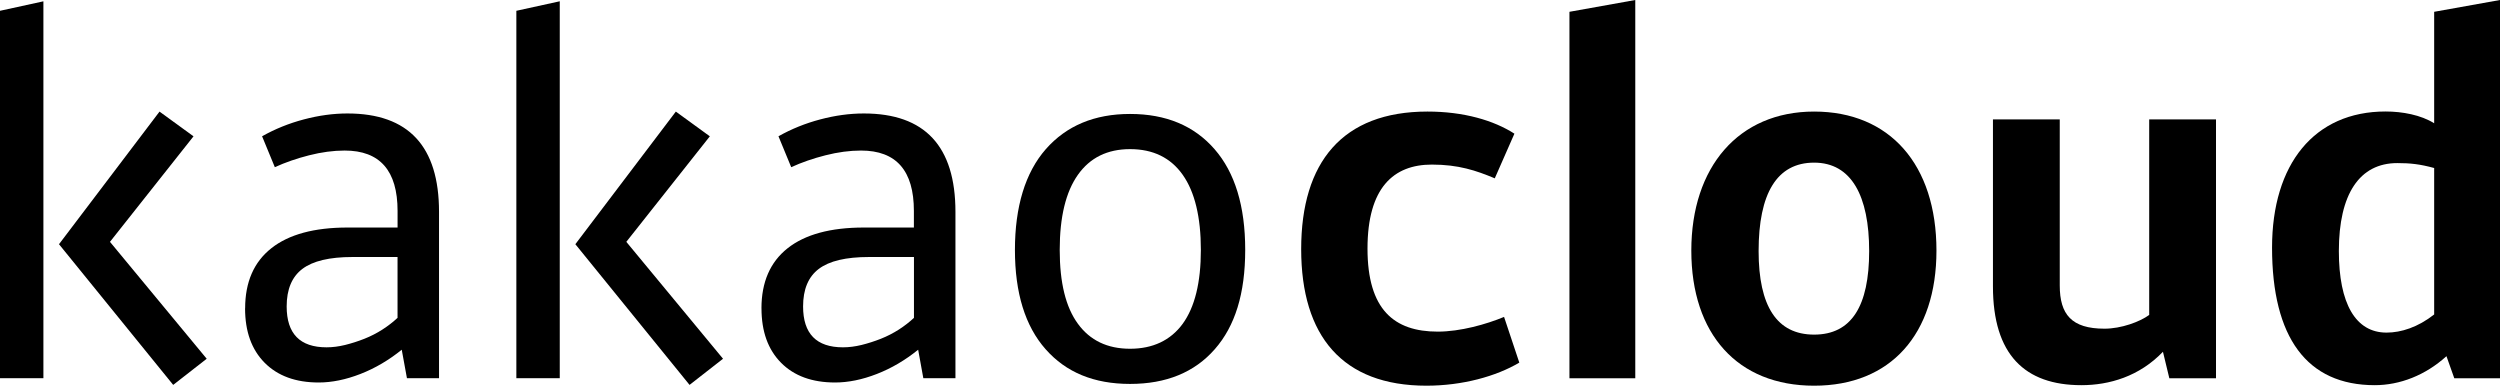 <?xml version="1.0" encoding="UTF-8"?><svg id="Layer_2" xmlns="http://www.w3.org/2000/svg" viewBox="0 0 720 111.08"><g id="Layer_1-2"><path d="m16.99,70.33l32.89,40.52,9.65-7.53-27.86-33.67,24.06-30.39-9.79-7.12-28.95,38.19ZM0,3.11v105.81h12.5V.38L0,3.11Z"/><path d="m70.6,88.81c0-7.57,2.52-13.35,7.55-17.32,5.02-3.97,12.34-5.96,21.94-5.96h14.41v-4.79c0-11.59-5.08-17.38-15.23-17.38-3.26,0-6.68.46-10.26,1.37-3.58.91-6.86,2.05-9.86,3.42l-3.67-8.9c3.72-2.1,7.72-3.72,12.03-4.86,4.3-1.14,8.49-1.71,12.56-1.71,17.58,0,26.37,9.45,26.37,28.34v47.91h-9.24l-1.5-8.21c-3.72,3.01-7.68,5.34-11.89,6.98-4.21,1.64-8.22,2.46-12.03,2.46-6.61,0-11.79-1.89-15.56-5.68-3.76-3.79-5.64-9.01-5.64-15.67m23.47,11.22c1.72,0,3.49-.23,5.34-.68,1.85-.46,3.7-1.05,5.55-1.78,1.85-.73,3.59-1.63,5.21-2.67,1.63-1.05,3.07-2.17,4.34-3.36v-17.52h-12.99c-6.59,0-11.39,1.14-14.41,3.42-3.02,2.28-4.53,5.89-4.53,10.82,0,7.85,3.83,11.77,11.5,11.77"/><path d="m161.21,108.93h-12.5V3.11l12.5-2.74v108.55Zm33.43-76.79l9.79,7.12-24.05,30.39,27.85,33.67-9.64,7.53-32.89-40.52,28.94-38.19Z"/><path d="m219.3,88.81c0-7.57,2.52-13.35,7.54-17.32,5.03-3.97,12.34-5.96,21.95-5.96h14.41v-4.79c0-11.59-5.07-17.38-15.22-17.38-3.27,0-6.68.46-10.26,1.37-3.58.91-6.87,2.05-9.85,3.42l-3.67-8.9c3.72-2.1,7.72-3.72,12.03-4.86,4.3-1.14,8.49-1.71,12.57-1.71,17.58,0,26.37,9.45,26.37,28.34v47.91h-9.25l-1.49-8.21c-3.72,3.01-7.67,5.34-11.89,6.98-4.21,1.64-8.22,2.46-12.03,2.46-6.62,0-11.8-1.89-15.56-5.68-3.76-3.79-5.64-9.01-5.64-15.67m23.47,11.22c1.71,0,3.5-.23,5.35-.68,1.85-.46,3.7-1.05,5.55-1.78,1.85-.73,3.58-1.63,5.21-2.67,1.62-1.05,3.06-2.17,4.33-3.36v-17.52h-12.99c-6.59,0-11.4,1.14-14.41,3.42-3.03,2.28-4.53,5.89-4.53,10.82,0,7.85,3.83,11.77,11.5,11.77"/><path d="m325.46,32.82c10.33,0,18.44,3.38,24.32,10.13,5.89,6.75,8.84,16.43,8.84,29.02s-2.92,21.95-8.77,28.61c-5.84,6.66-13.98,9.99-24.39,9.99s-18.44-3.33-24.32-9.99c-5.89-6.66-8.84-16.2-8.84-28.61s2.97-22.27,8.9-29.02c5.94-6.75,14.03-10.13,24.26-10.13m0,10.13c-6.52,0-11.53,2.46-15.02,7.39-3.49,4.93-5.24,12.14-5.24,21.63s1.74,16.5,5.24,21.28c3.49,4.79,8.49,7.19,15.02,7.19s11.66-2.4,15.16-7.19c3.48-4.79,5.23-11.88,5.23-21.28s-1.74-16.7-5.23-21.63c-3.49-4.93-8.54-7.39-15.16-7.39"/><path d="m430.49,51.36c-5.38-2.26-10.47-3.96-18.11-3.96-11.04,0-18.54,6.65-18.54,24.2s7.64,23.91,20.23,23.91c6.51,0,14.01-2.12,19.1-4.24l4.39,13.16c-6.65,3.96-16.41,6.65-26.74,6.65-24.2,0-36.08-14.29-36.08-39.33s11.89-39.62,36.37-39.62c10.47,0,19.1,2.55,25.04,6.37l-5.66,12.87Z"/><path d="m470.96,108.95h-18.96V3.4l18.96-3.4v108.95Z"/><path d="m557.7,72.17c0,24.05-13.16,38.91-35.23,38.91s-35.37-14.86-35.37-38.91,13.58-40.04,35.37-40.04,35.23,15.28,35.23,40.04Zm-51.22.14c0,15.85,5.24,24.06,15.99,24.06s15.85-8.21,15.85-24.06-5.09-25.47-15.85-25.47-15.99,8.92-15.99,25.47Z"/><path d="m638.21,108.95h-13.44l-1.84-7.64c-6.79,7.08-15.42,9.62-23.49,9.62-16.27,0-25.47-8.77-25.47-28.44v-48.11h19.24v47.83c0,8.35,3.4,12.45,12.88,12.45,4.81,0,10.19-1.98,12.88-3.96v-56.32h19.24v74.57Z"/><path d="m701.04,35.52V3.4l18.96-3.4v108.95h-13.16l-2.26-6.37c-6.08,5.52-13.44,8.35-20.66,8.35-19.53,0-29.57-13.73-29.57-39.62,0-24.06,12.17-39.2,32.69-39.2,4.81,0,10.19.99,14.01,3.4Zm0,55.04v-42.17c-4.1-1.13-6.93-1.42-10.61-1.42-10.9,0-16.84,8.92-16.84,25.33,0,15.14,4.81,23.49,13.73,23.49,4.24,0,9.06-1.56,13.73-5.23Z"/></g></svg>